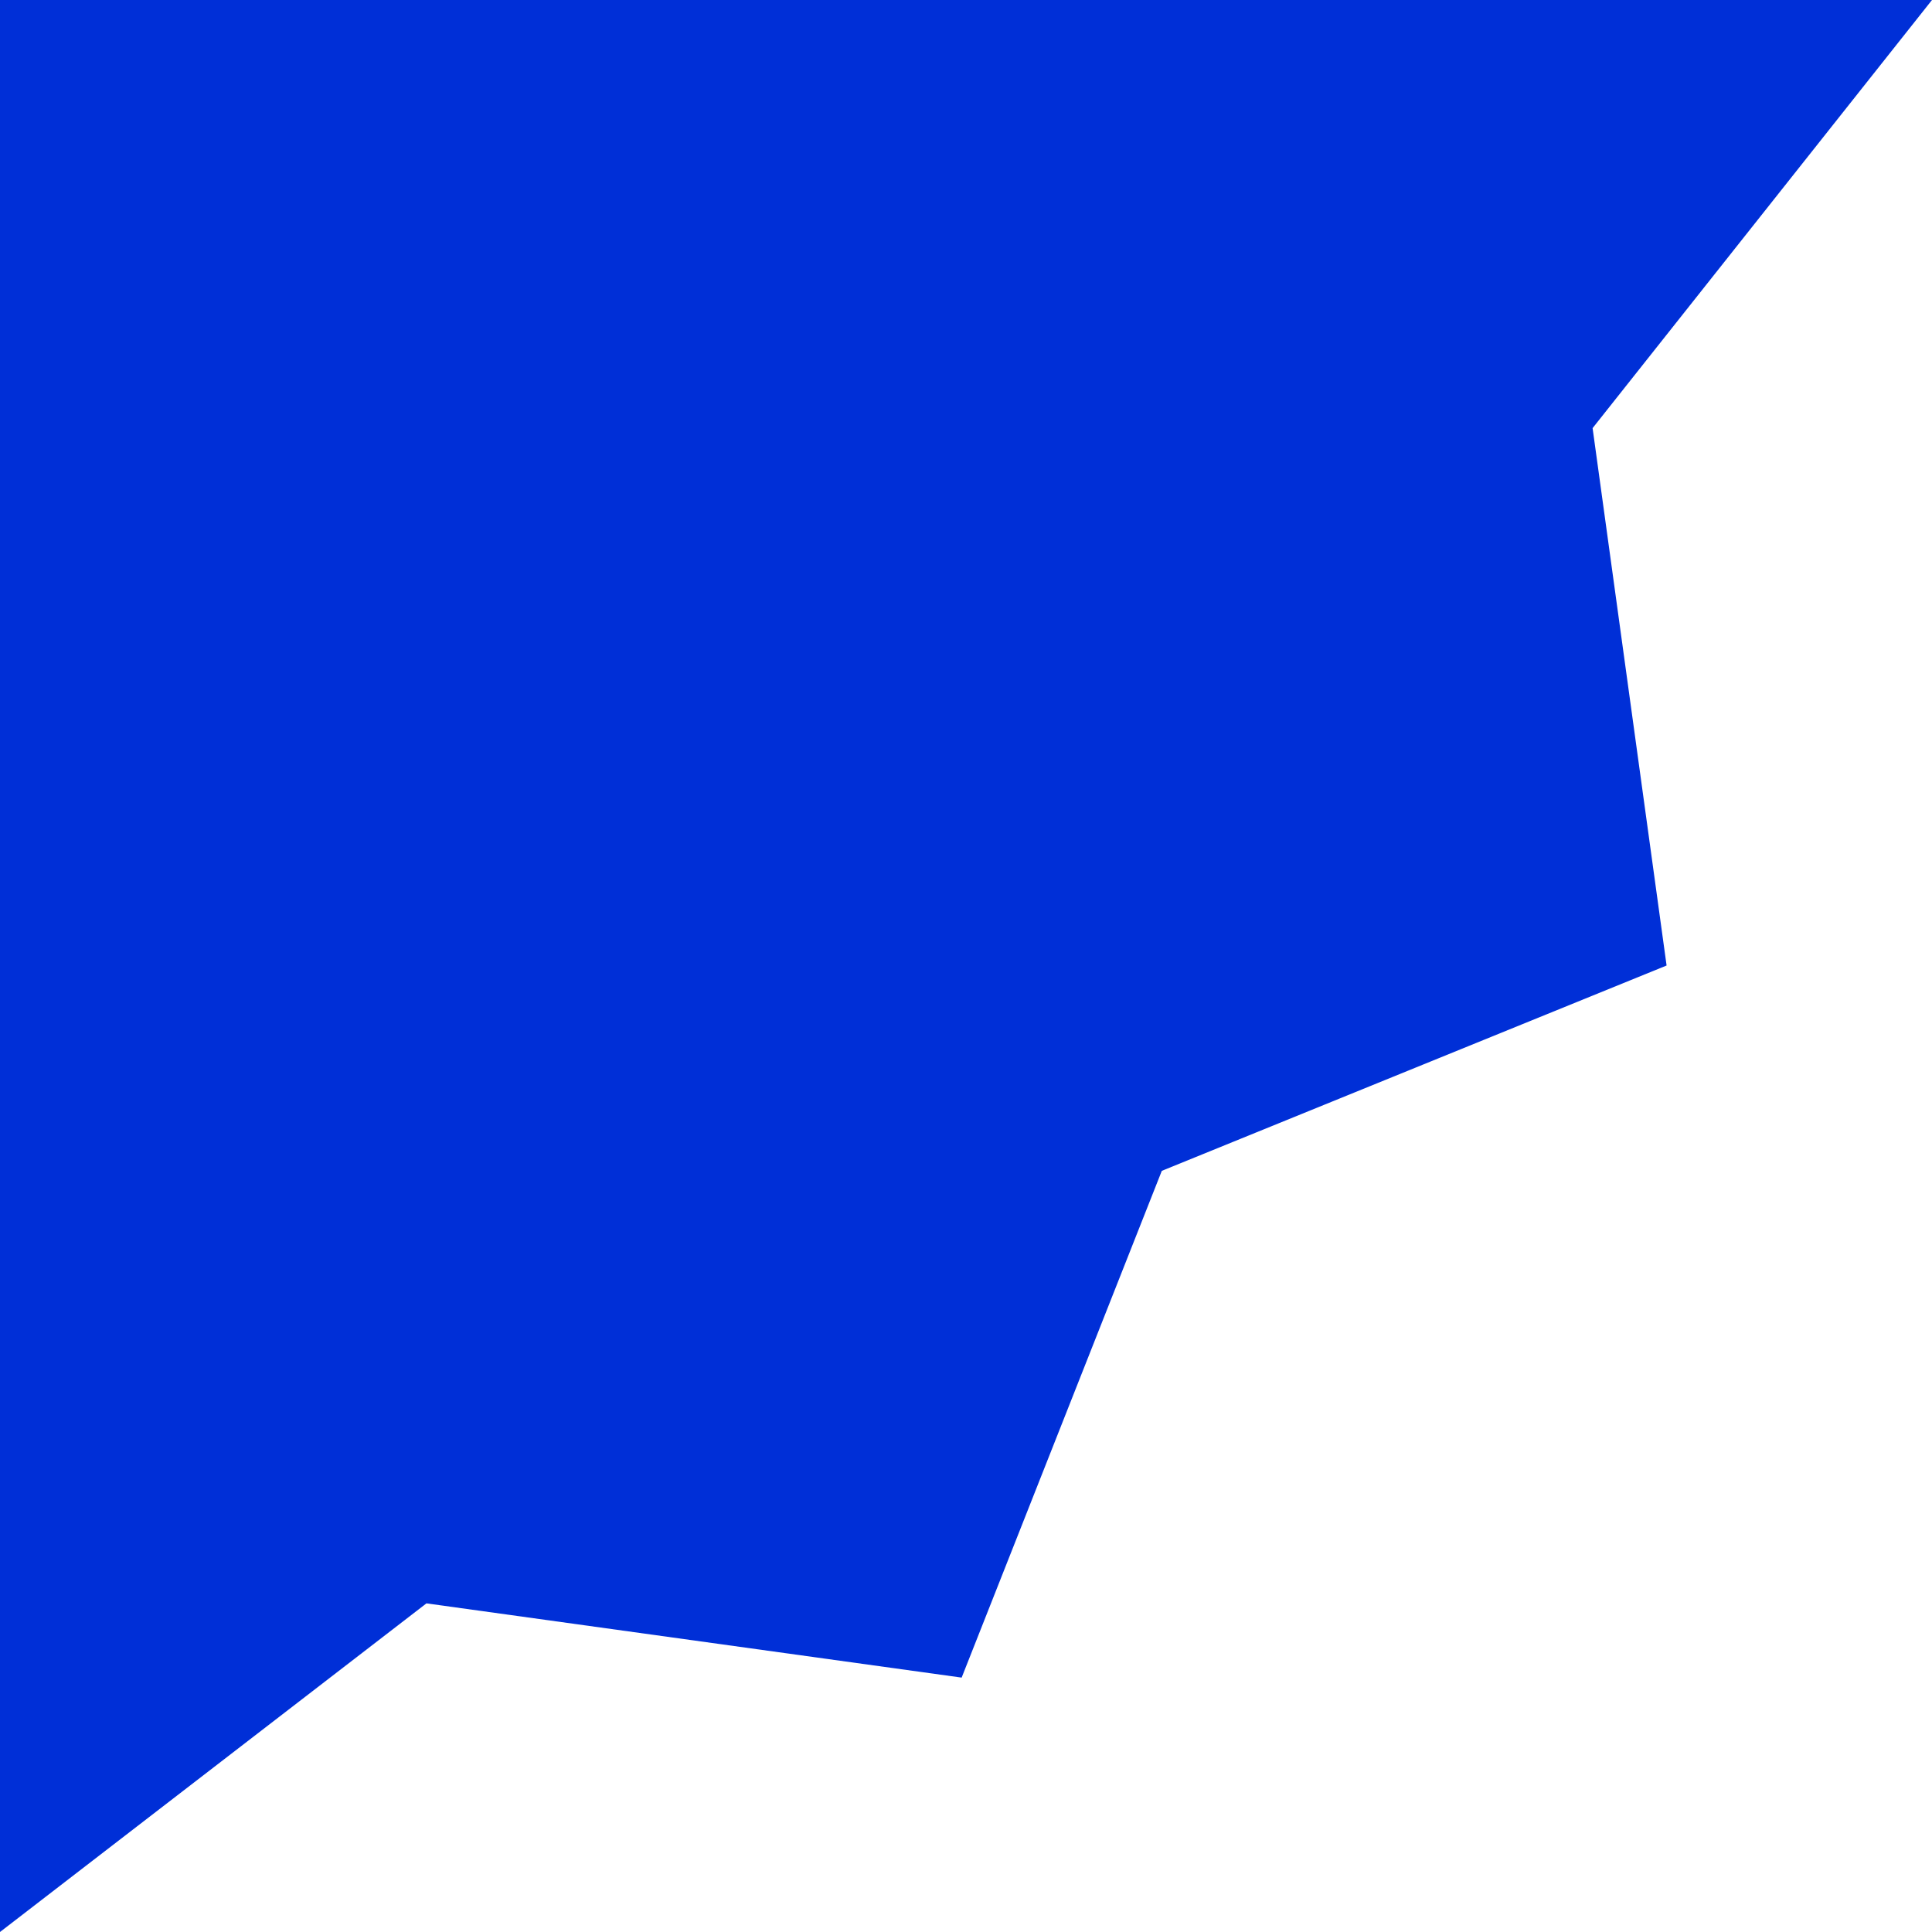 <?xml version="1.0" encoding="UTF-8"?> <svg xmlns="http://www.w3.org/2000/svg" width="40" height="40" viewBox="0 0 40 40" fill="none"> <path d="M40 0H0V40L8.829 33.196L19.91 34.733L24.054 24.241L34.505 19.99L32.973 8.864L40 0Z" fill="#002FD7"></path> </svg> 